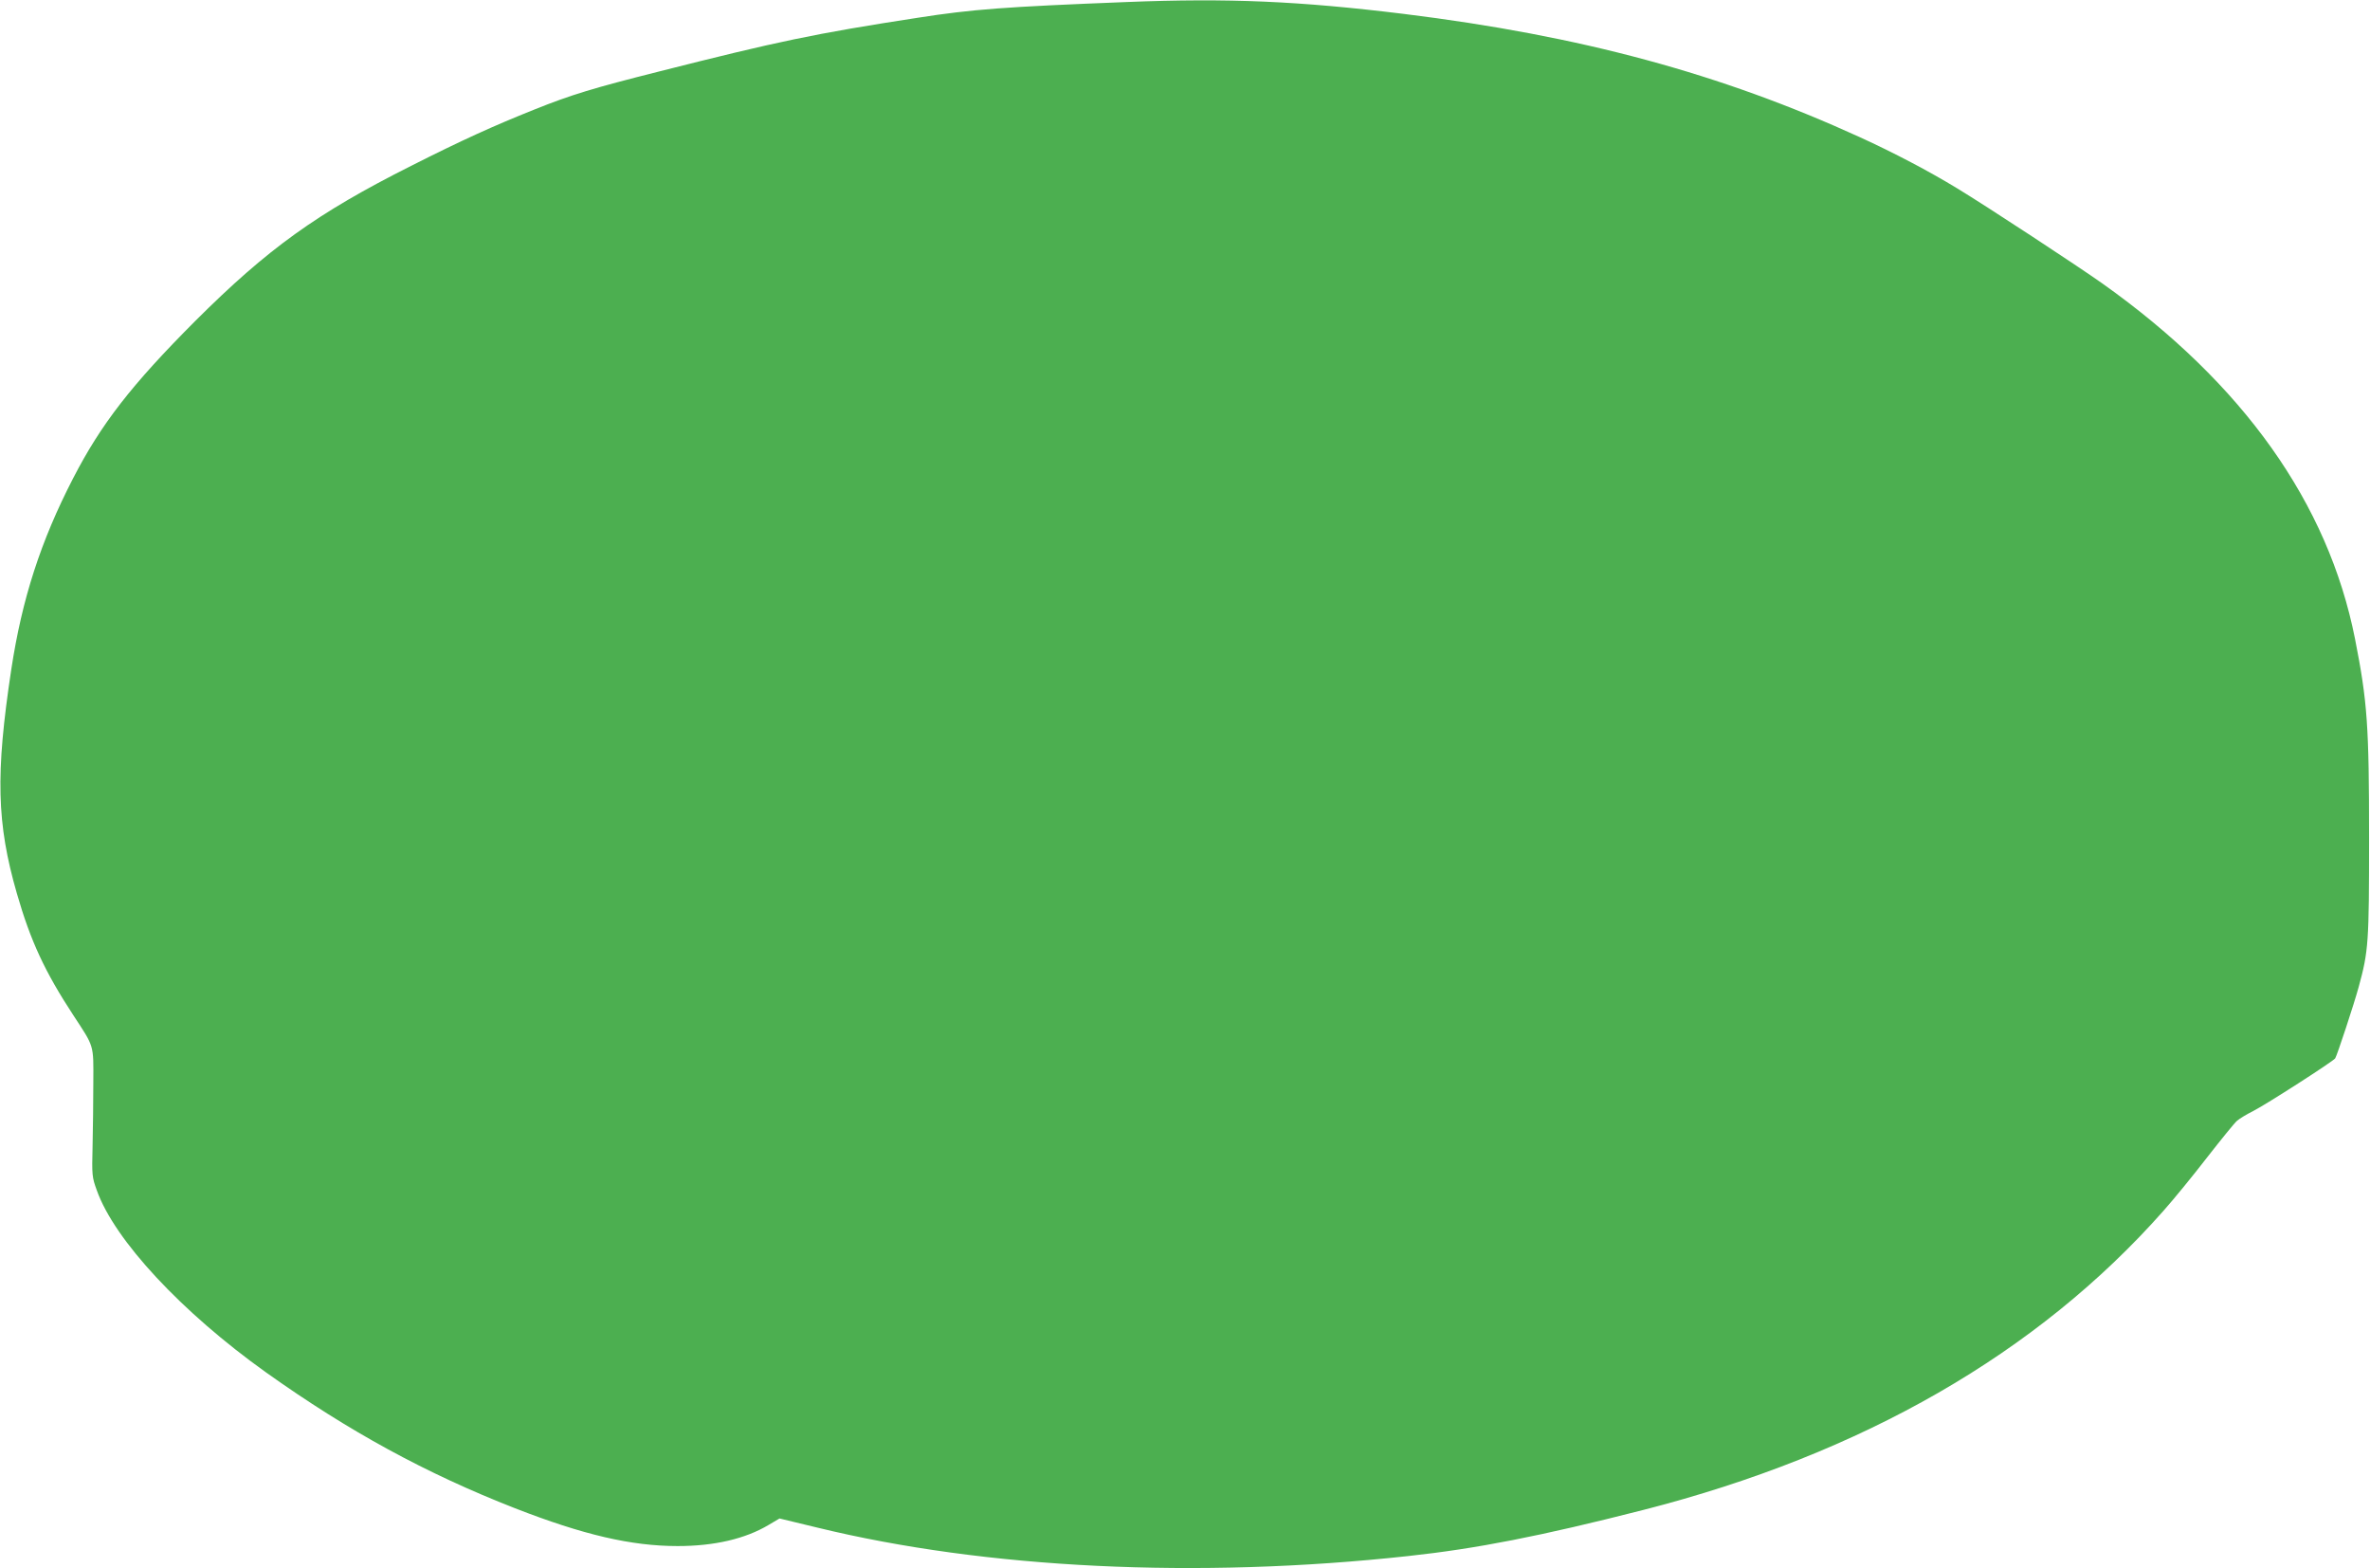 <?xml version="1.0" standalone="no"?>
<!DOCTYPE svg PUBLIC "-//W3C//DTD SVG 20010904//EN"
 "http://www.w3.org/TR/2001/REC-SVG-20010904/DTD/svg10.dtd">
<svg version="1.0" xmlns="http://www.w3.org/2000/svg"
 width="1280pt" height="847pt" viewBox="0 0 1280 847"
 preserveAspectRatio="xMidYMid meet">
<g transform="translate(0,847) scale(0.1,-0.1)"
fill="#4caf50" stroke="none">
<path d="M6085 8459 c-661 -26 -834 -39 -1129 -85 -558 -86 -753 -127 -1400
-291 -353 -89 -469 -124 -671 -205 -220 -88 -390 -165 -665 -304 -509 -256
-774 -447 -1166 -838 -344 -345 -508 -556 -659 -849 -175 -339 -276 -651 -334
-1032 -86 -568 -79 -832 30 -1210 74 -257 151 -423 305 -658 114 -174 109
-156 108 -362 0 -99 -2 -254 -4 -345 -4 -158 -3 -168 23 -239 95 -268 458
-658 915 -984 447 -318 861 -544 1344 -733 367 -143 627 -204 878 -204 198 0
365 39 491 114 l59 35 203 -49 c910 -222 2054 -278 3192 -154 370 40 718 108
1270 249 1182 302 2129 846 2809 1615 56 63 163 194 237 290 75 96 147 185
160 196 13 12 53 36 89 54 69 35 430 267 442 284 10 15 102 294 127 386 53
194 56 238 56 805 0 606 -9 735 -76 1075 -145 732 -604 1379 -1363 1918 -134
95 -626 418 -786 515 -151 92 -341 192 -525 276 -753 344 -1508 548 -2464 666
-564 69 -946 86 -1496 64z"/>
</g>
</svg>
